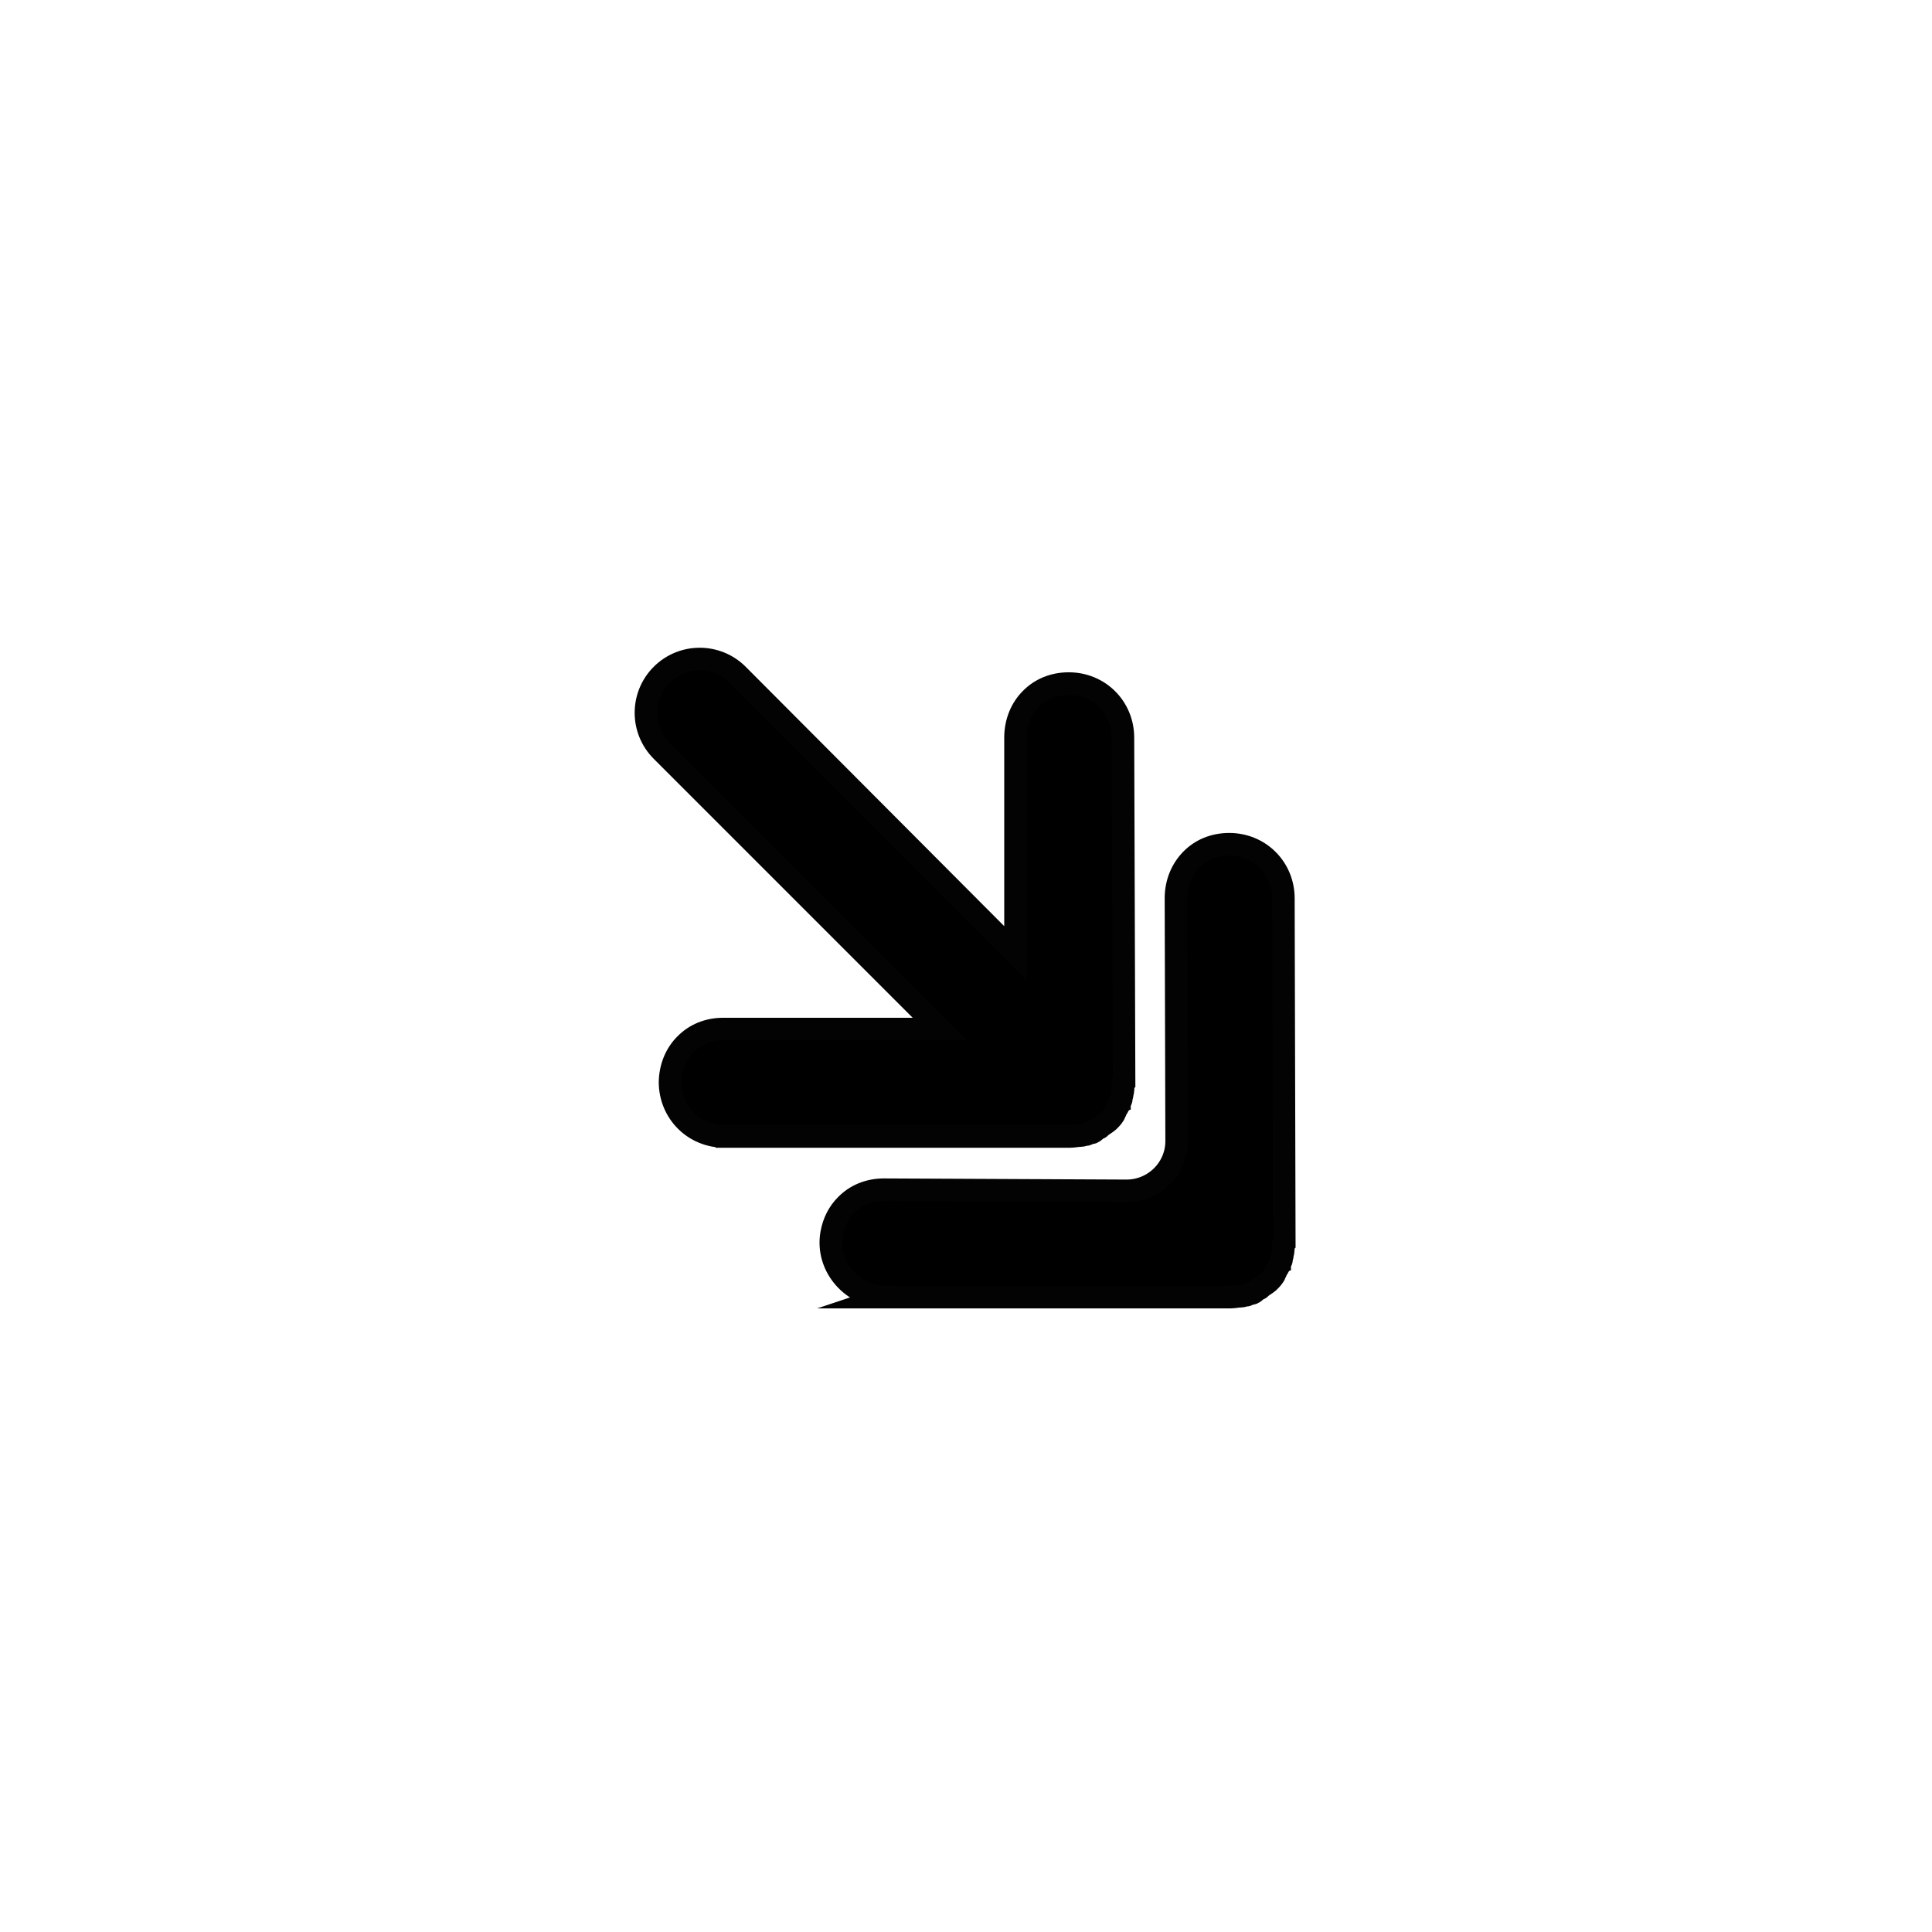 <?xml version="1.0" encoding="UTF-8"?>
<!-- The Best Svg Icon site in the world: iconSvg.co, Visit us! https://iconsvg.co -->
<svg width="800px" height="800px" version="1.1" viewBox="144 144 512 512" xmlns="http://www.w3.org/2000/svg">
 <g stroke="#030304" stroke-miterlimit="10" stroke-width="10">
  <path transform="matrix(.598 0 0 .598 148.09 221.88)" d="m314.2 373.4h153.2c1.697 0 3.003-0.398 4.7-0.398 0.803 0 1.299-0.398 2.102-0.398s1.697-0.803 2.5-0.803 1.697-0.803 2.102-1.299c0.398-0.503 1.299-0.398 2.102-1.299 0.803-0.803 2.5-1.697 3.401-2.5l0.398-0.398c0.803-0.803 2.102-2.102 2.5-3.401 0.398-0.398 0.398-1.299 0.803-1.697 0.398-0.398 0.803-1.697 1.299-2.102 0-0.803 0.803-1.697 0.803-2.5s0.398-1.299 0.398-2.102c0.398-1.299 0.398-3.003 0.398-4.7l0.398-0.398-0.503-152.7c0-13.401-10.503-24.002-24.002-24.002-6.802 0-12.598 2.5-16.802 6.802-4.197 4.197-6.697 10.098-6.802 16.802v96.002l-123.1-123.51c-9.302-9.302-24.4-9.302-33.702 0-9.302 9.302-9.302 24.4 0 33.702l123.3 123.3h-96.002c-6.802 0-12.598 2.5-16.802 6.802-4.197 4.197-6.697 10.098-6.802 16.802 0.104 13.499 10.705 23.995 24.106 23.995z"/>
  <path transform="matrix(.598 0 0 .598 148.09 221.88)" d="m386.1 444.6h152.3c1.697 0 3.003-0.398 4.7-0.398 0.803 0 1.299-0.398 2.102-0.398s1.697-0.803 2.5-0.803 1.697-0.803 2.102-1.299c0.398-0.503 1.299-0.398 2.102-1.299 0.803-0.803 2.5-1.697 3.401-2.5l0.398-0.398c0.803-0.803 2.102-2.102 2.5-3.401 0.398-0.398 0.398-1.299 0.803-1.697 0.398-0.398 0.803-1.697 1.299-2.102 0-0.803 0.803-1.697 0.803-2.5s0.398-1.299 0.398-2.102c0.398-1.299 0.398-3.003 0.398-4.7l0.398-0.398-0.398-152.7c0-13.401-10.503-24.002-24.002-24.002-6.802 0-12.598 2.5-16.802 6.802-4.197 4.302-6.697 10.098-6.802 16.802l0.3 107.8c0.098 12.2-9.902 22.2-22.2 22.2l-107.5-0.503c-6.802 0-12.598 2.5-16.802 6.802-3.303 3.303-5.503 7.598-6.397 12.598-2.604 14.7 9.302 28.095 24.4 28.199z"/>
 </g>
</svg>